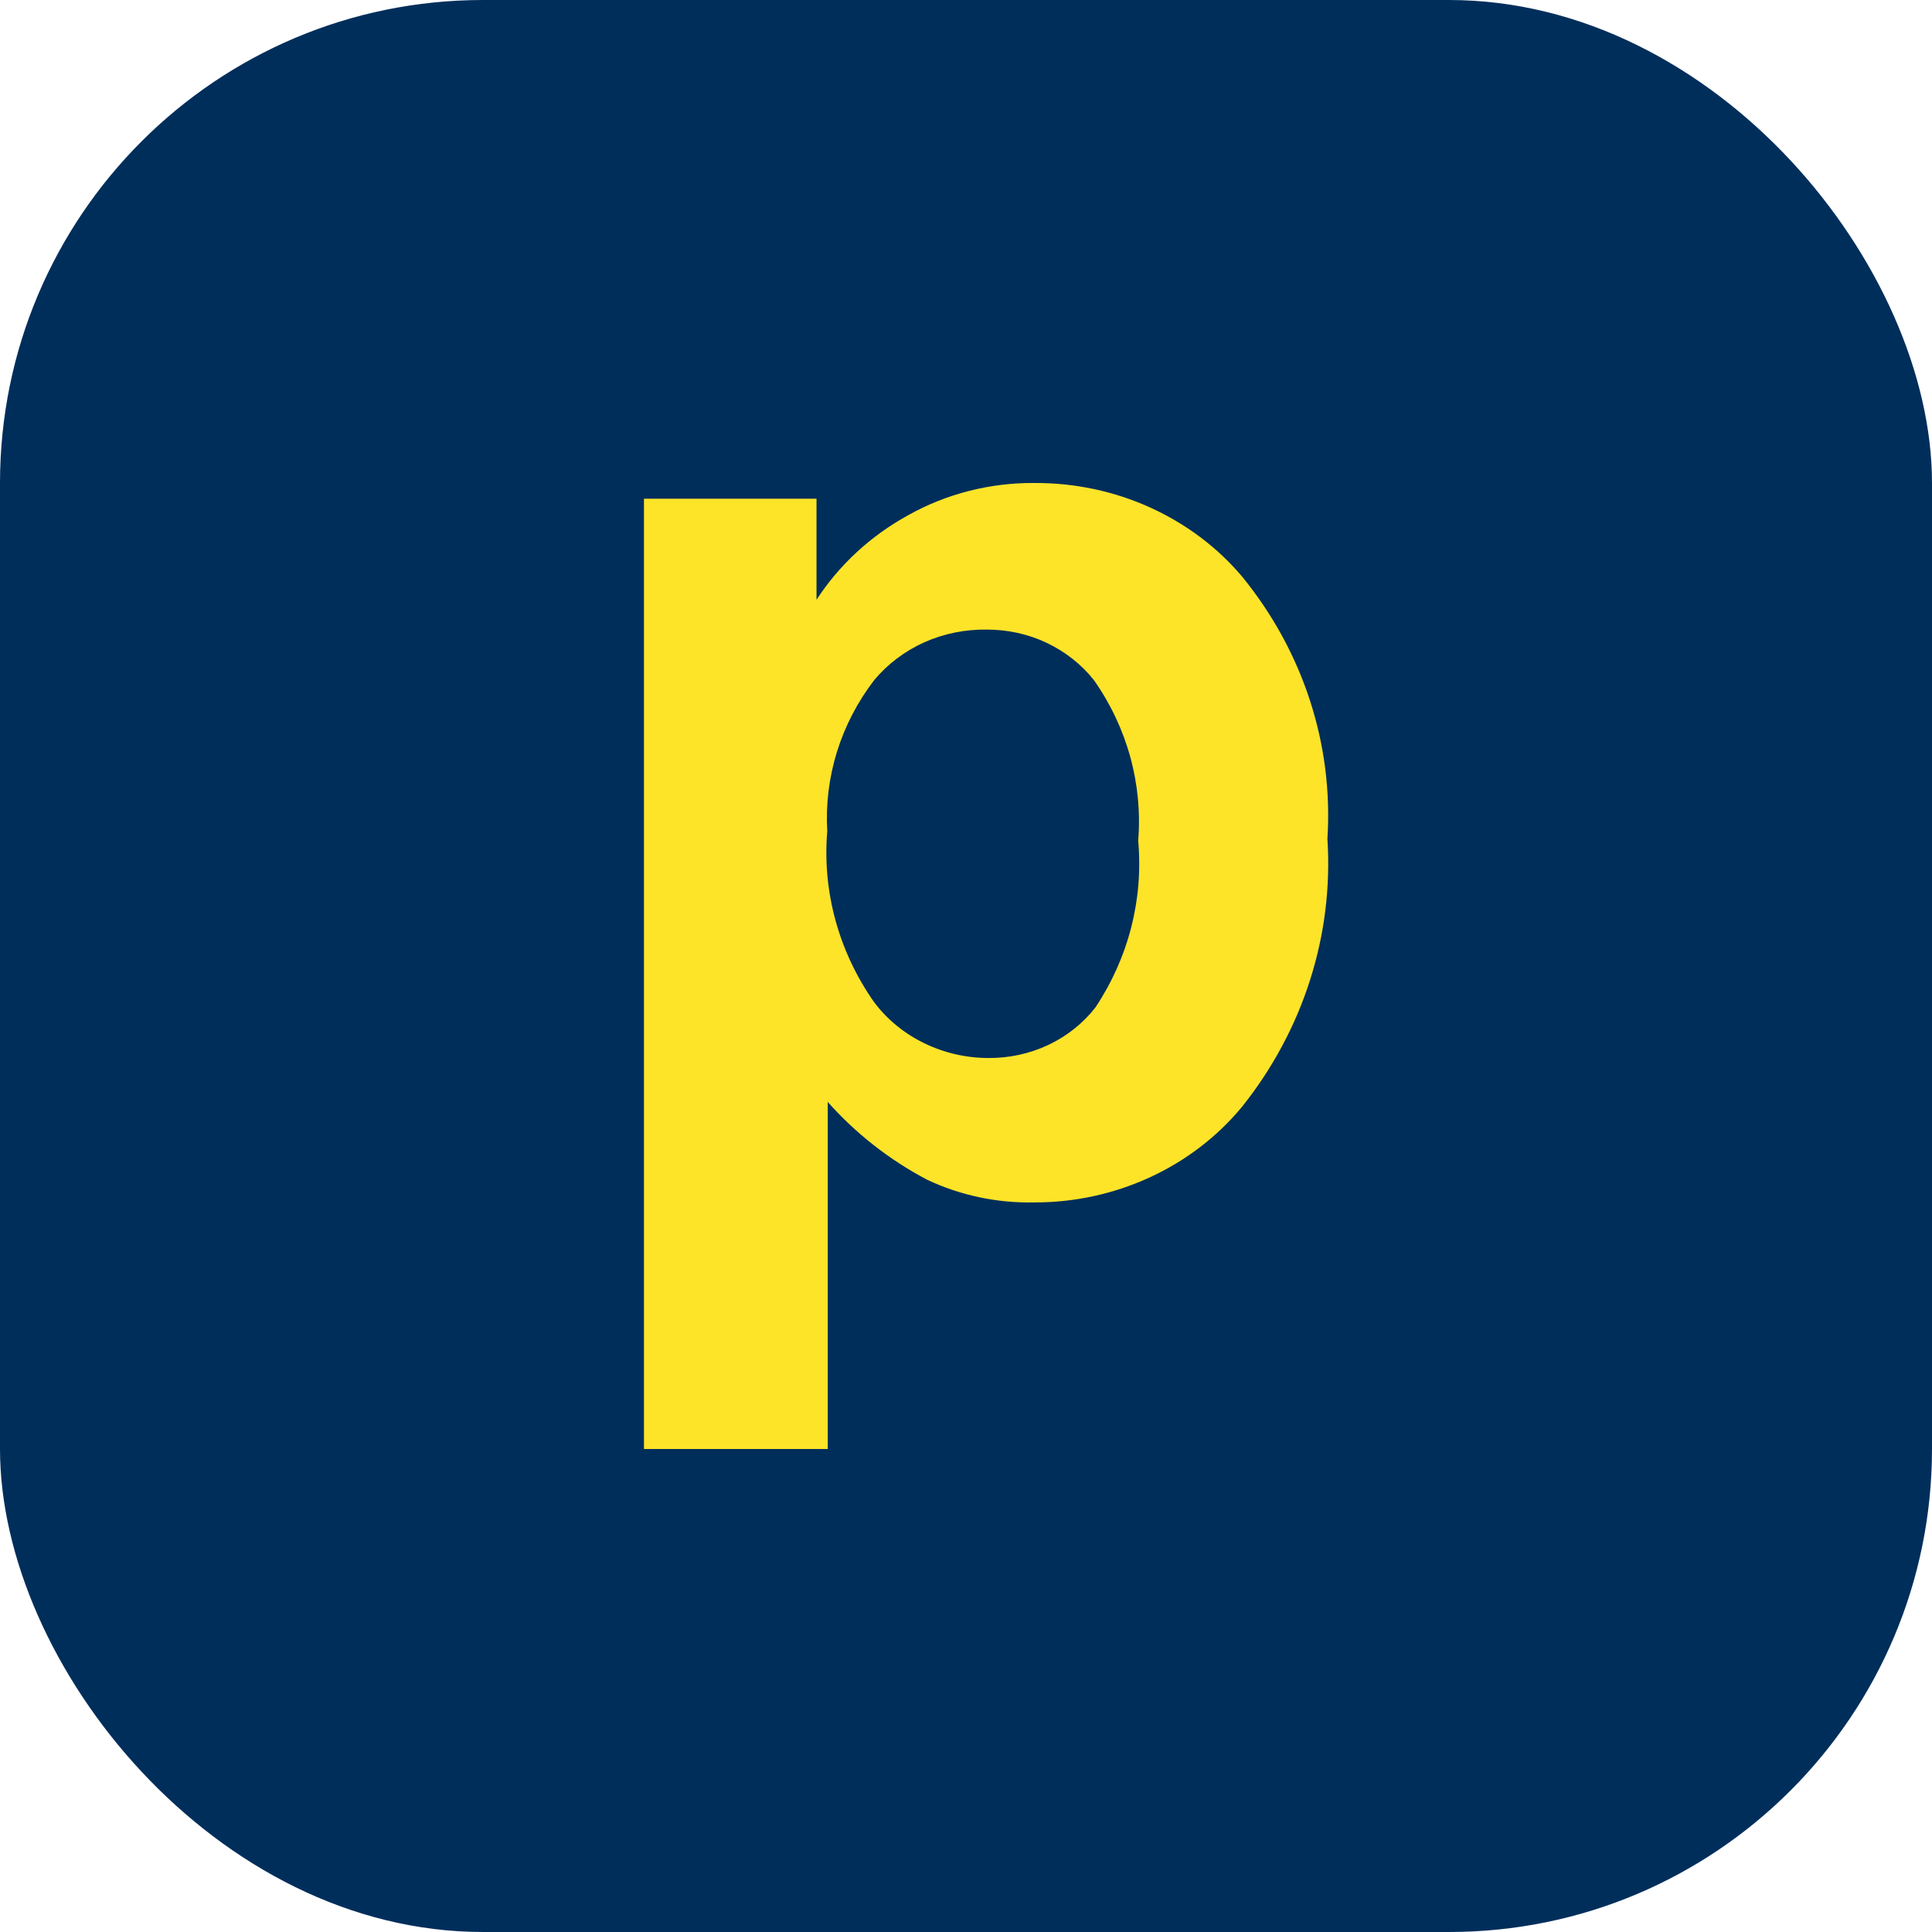 <svg width="16" height="16" viewBox="0 0 16 16" fill="none" xmlns="http://www.w3.org/2000/svg">
<g id="Frame 32" clip-path="url(#clip0_265_8531)">
<rect id="Rectangle 1306" width="16" height="16" rx="4" fill="#002E5B"/>
<path id="Vector" d="M5.333 4.13H6.762V4.967C6.95 4.678 7.21 4.438 7.519 4.268C7.837 4.089 8.202 3.996 8.572 4C8.902 3.999 9.228 4.068 9.525 4.203C9.823 4.338 10.084 4.534 10.289 4.778C10.793 5.397 11.043 6.167 10.993 6.946C11.045 7.742 10.794 8.53 10.285 9.167C10.081 9.414 9.819 9.614 9.521 9.751C9.223 9.888 8.895 9.959 8.564 9.958C8.257 9.964 7.953 9.9 7.678 9.77C7.365 9.605 7.086 9.386 6.855 9.126V12H5.333V4.13ZM6.851 6.883C6.809 7.384 6.946 7.883 7.24 8.301C7.348 8.444 7.49 8.56 7.655 8.64C7.82 8.72 8.002 8.762 8.187 8.762C8.359 8.763 8.529 8.726 8.683 8.653C8.837 8.58 8.97 8.474 9.072 8.343C9.346 7.931 9.47 7.447 9.426 6.962C9.464 6.493 9.335 6.024 9.059 5.632C8.956 5.502 8.822 5.397 8.669 5.324C8.515 5.251 8.346 5.214 8.174 5.214C7.995 5.211 7.817 5.247 7.655 5.319C7.493 5.392 7.351 5.499 7.24 5.632C6.962 5.994 6.825 6.436 6.851 6.883Z" fill="#FDE429"/>
</g>
<defs>
<clipPath id="clip0_265_8531">
<rect width="16" height="16" fill="white"/>
</clipPath>
</defs>
</svg>
